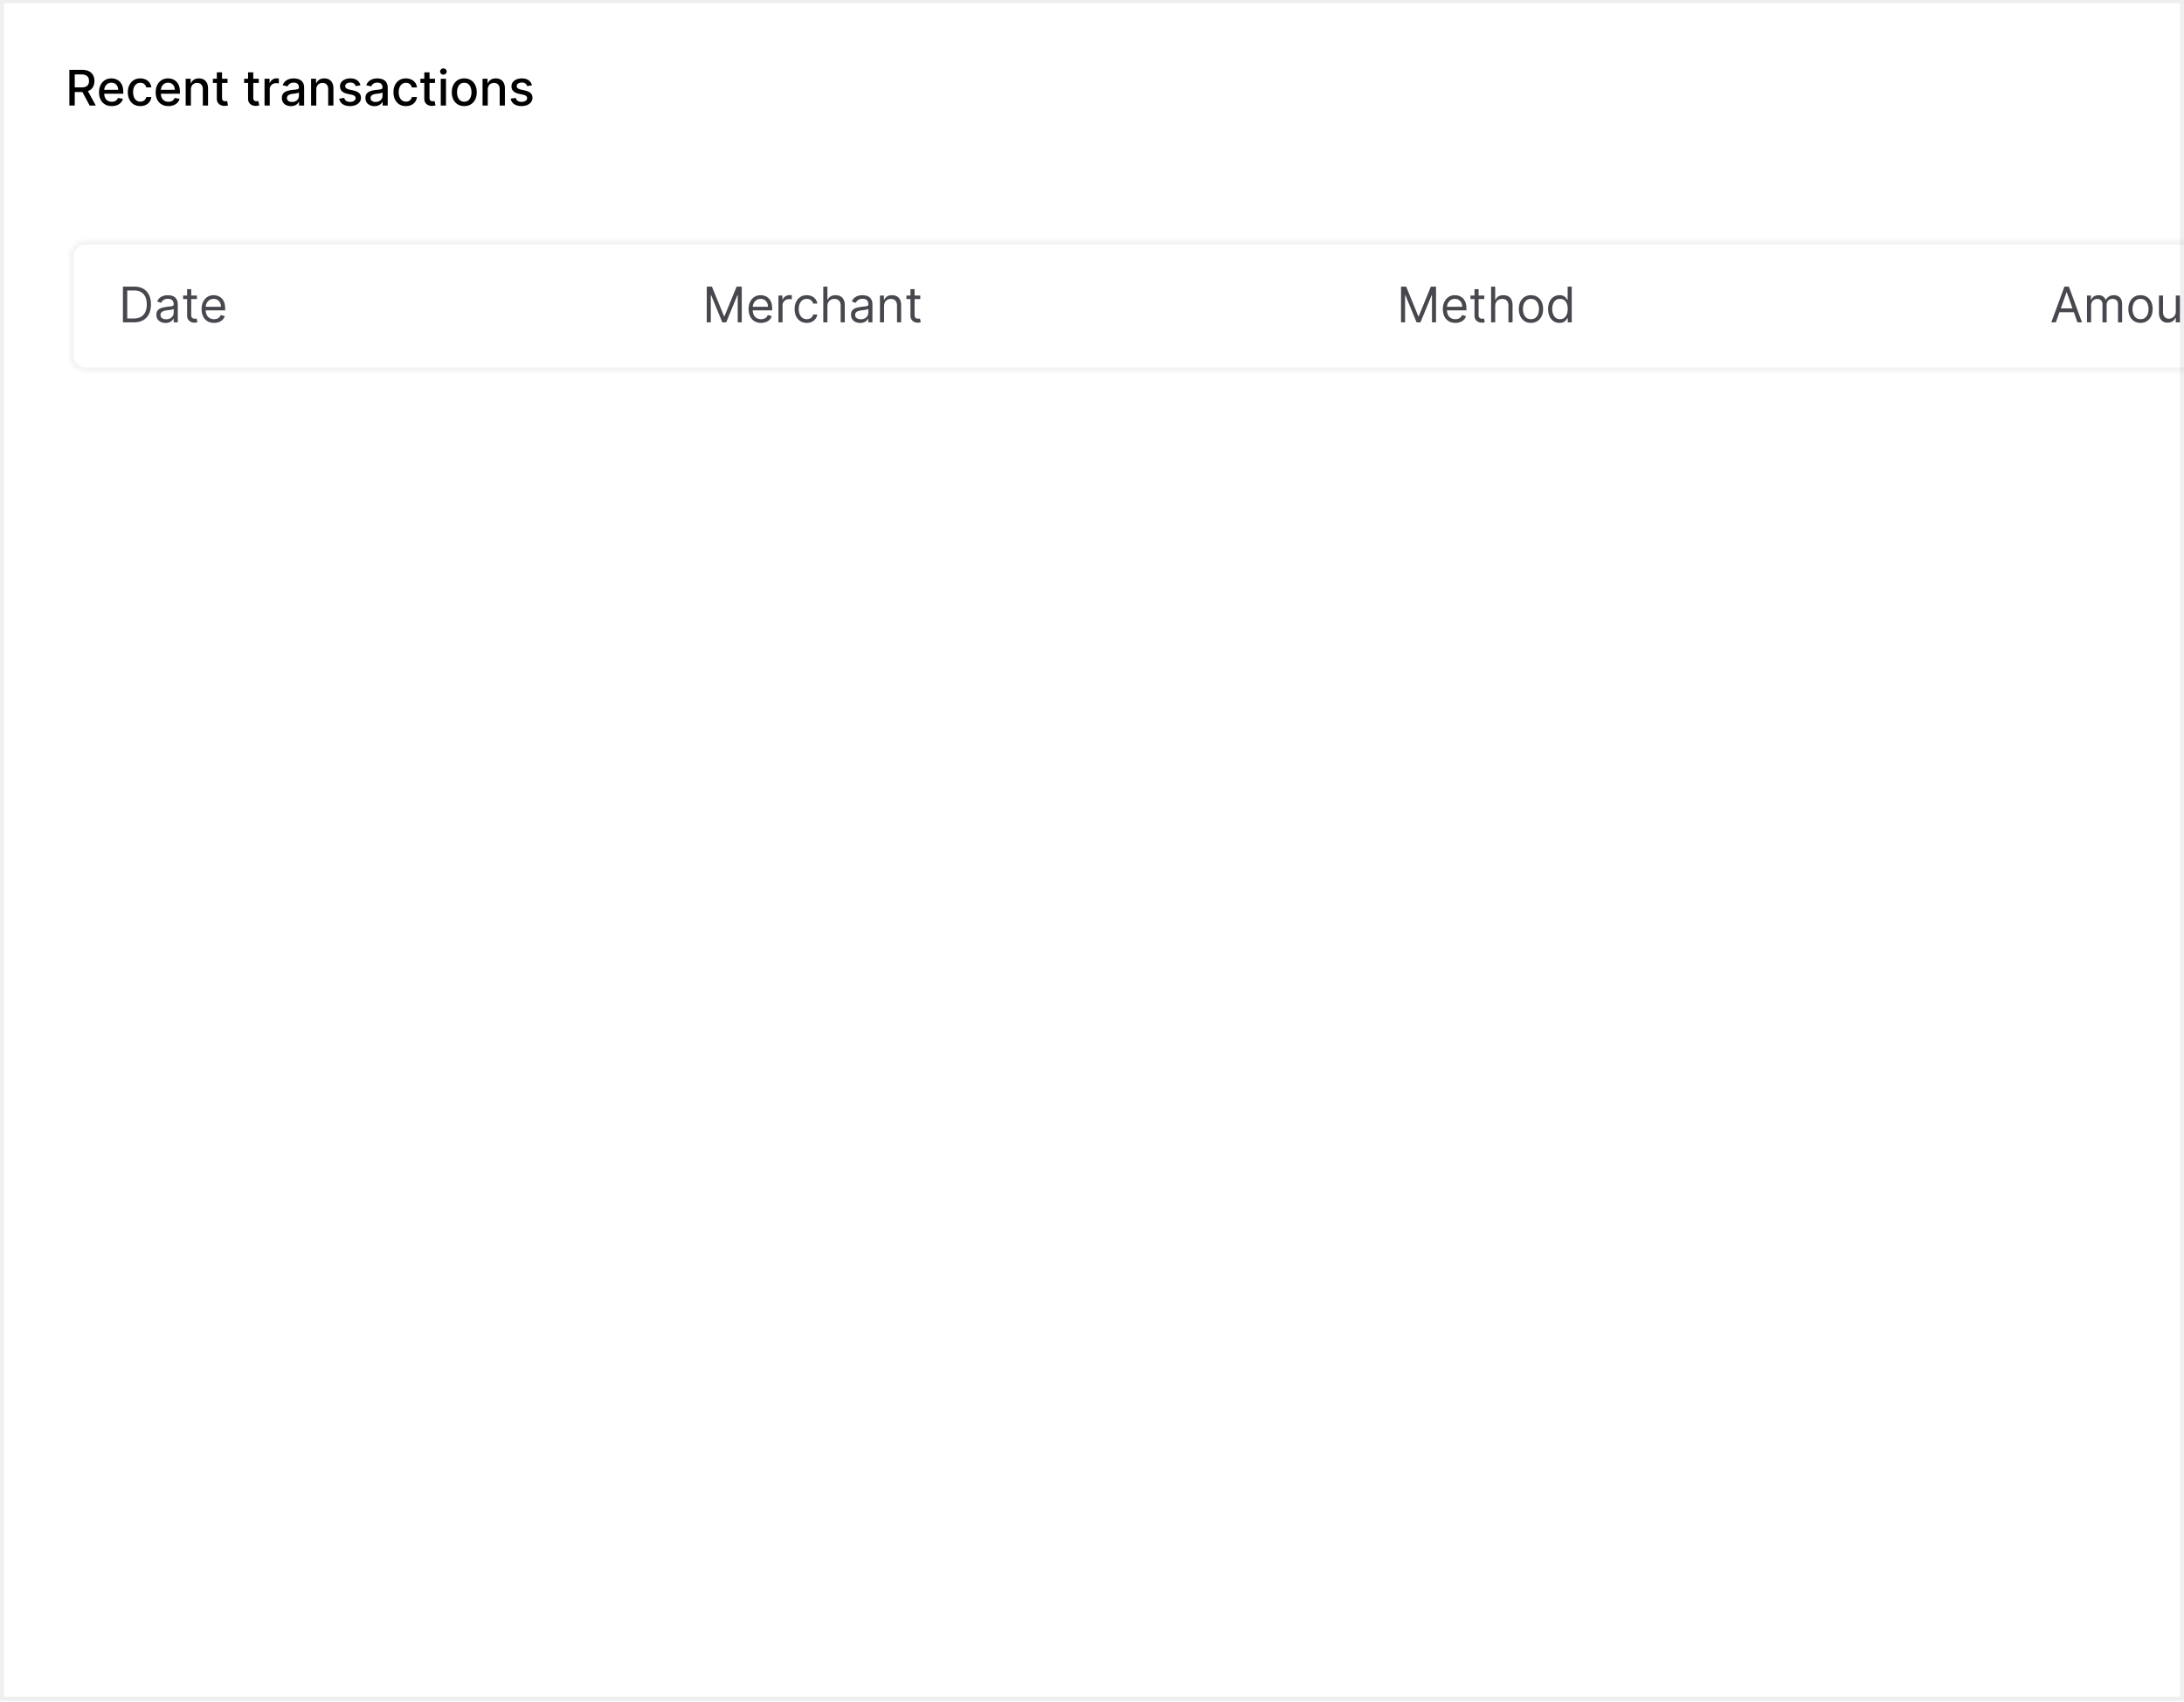 <svg xmlns="http://www.w3.org/2000/svg" width="534" height="416" fill="none"><g clip-path="url(#a)"><path fill="#000" d="M16.959 25.799v-8.727h3.11c.677 0 1.238.116 1.684.349a2.32 2.32 0 0 1 1.006.967c.221.41.332.882.332 1.42 0 .533-.112 1.004-.337 1.41a2.265 2.265 0 0 1-1.005.942c-.446.224-1.008.336-1.684.336H17.71v-1.133h2.237c.426 0 .773-.061 1.04-.183.27-.123.467-.3.592-.533.125-.233.188-.513.188-.84a1.8 1.8 0 0 0-.192-.856 1.239 1.239 0 0 0-.593-.554c-.267-.13-.617-.196-1.052-.196h-1.653v7.598H16.96Zm4.308-3.938 2.156 3.938h-1.5L19.81 21.86h1.457Zm6.063 4.07c-.645 0-1.2-.138-1.666-.413a2.804 2.804 0 0 1-1.074-1.172c-.25-.506-.375-1.098-.375-1.777 0-.67.125-1.262.375-1.773.253-.511.605-.91 1.057-1.197.454-.287.986-.43 1.593-.43.37 0 .728.06 1.074.182a2.6 2.6 0 0 1 .933.576c.276.261.493.6.652 1.018.16.415.24.92.24 1.513v.452h-5.204v-.955h3.955a1.88 1.88 0 0 0-.205-.89 1.545 1.545 0 0 0-.575-.618 1.607 1.607 0 0 0-.861-.226c-.358 0-.67.088-.938.264-.264.173-.468.4-.613.682a1.969 1.969 0 0 0-.213.907v.746c0 .438.076.81.23 1.117.156.306.373.54.652.703.278.159.604.238.976.238.241 0 .461-.034.66-.102a1.37 1.37 0 0 0 .848-.831l1.206.218c-.096.355-.27.666-.52.933a2.52 2.52 0 0 1-.933.618 3.492 3.492 0 0 1-1.274.217Zm6.979 0c-.634 0-1.179-.143-1.636-.43a2.848 2.848 0 0 1-1.049-1.198c-.244-.508-.366-1.09-.366-1.747 0-.665.125-1.252.375-1.76.25-.511.602-.91 1.057-1.197.454-.287.99-.43 1.606-.43.497 0 .94.091 1.33.276.389.182.703.438.942.767.24.33.384.715.43 1.155h-1.24a1.486 1.486 0 0 0-.469-.793c-.241-.221-.565-.332-.971-.332-.356 0-.667.094-.934.281-.264.185-.47.45-.618.793-.147.34-.221.744-.221 1.21 0 .477.072.89.217 1.236.145.346.35.615.614.805.267.19.58.286.942.286.24 0 .46-.044.656-.132a1.33 1.33 0 0 0 .498-.388c.137-.168.232-.37.286-.605h1.24a2.41 2.41 0 0 1-.413 1.133c-.23.333-.539.594-.925.784-.384.19-.834.286-1.351.286Zm6.873 0c-.645 0-1.2-.138-1.667-.413a2.804 2.804 0 0 1-1.074-1.172c-.25-.506-.375-1.098-.375-1.777 0-.67.125-1.262.375-1.773.253-.511.605-.91 1.057-1.197.455-.287.986-.43 1.594-.43.37 0 .727.06 1.074.182a2.6 2.6 0 0 1 .933.576c.276.261.493.6.652 1.018.16.415.239.92.239 1.513v.452h-5.203v-.955h3.954c0-.335-.068-.632-.204-.89a1.546 1.546 0 0 0-.576-.618 1.607 1.607 0 0 0-.86-.226c-.358 0-.671.088-.938.264a1.77 1.77 0 0 0-.614.682 1.968 1.968 0 0 0-.213.907v.746c0 .438.077.81.23 1.117.157.306.374.54.652.703.279.159.604.238.976.238.242 0 .462-.034.66-.102a1.37 1.37 0 0 0 .848-.831l1.207.218c-.097.355-.27.666-.52.933-.247.264-.558.47-.933.618a3.492 3.492 0 0 1-1.275.217Zm5.496-4.018v3.886h-1.275v-6.546h1.223v1.066h.081c.151-.347.387-.625.708-.835.324-.21.731-.316 1.223-.316.446 0 .836.094 1.172.281.335.185.595.46.78.827.184.367.276.82.276 1.36v4.163h-1.274v-4.01c0-.475-.123-.845-.37-1.112-.248-.27-.587-.405-1.019-.405-.295 0-.558.064-.788.192a1.378 1.378 0 0 0-.541.562c-.131.244-.196.54-.196.887Zm8.953-2.66v1.023h-3.576v-1.023h3.576Zm-2.617-1.568h1.274v6.192c0 .247.037.433.111.558.074.122.17.206.286.252.119.042.248.063.387.063.103 0 .192-.007.269-.02l.179-.035.23 1.053a2.497 2.497 0 0 1-.827.136 2.245 2.245 0 0 1-.937-.179 1.607 1.607 0 0 1-.703-.58c-.18-.26-.269-.589-.269-.984v-6.456Zm10.257 1.568v1.023h-3.575v-1.023h3.575Zm-2.616-1.568h1.274v6.192c0 .247.037.433.11.558a.577.577 0 0 0 .286.252c.12.042.249.063.388.063.102 0 .192-.007.268-.02l.18-.035.23 1.053a2.496 2.496 0 0 1-.827.136 2.245 2.245 0 0 1-.938-.179 1.608 1.608 0 0 1-.703-.58c-.179-.26-.268-.589-.268-.984v-6.456ZM64.68 25.8v-6.546h1.231v1.04h.069c.119-.352.329-.63.63-.83a1.804 1.804 0 0 1 1.031-.308 5.428 5.428 0 0 1 .542.03v1.219a2.28 2.28 0 0 0-.273-.047c-.13-.02-.261-.03-.392-.03-.301 0-.57.064-.806.192a1.425 1.425 0 0 0-.758 1.283V25.8H64.68Zm6.451.145a2.68 2.68 0 0 1-1.125-.23 1.894 1.894 0 0 1-.796-.678c-.194-.295-.29-.658-.29-1.087 0-.369.07-.673.213-.912.142-.238.334-.427.575-.566.242-.14.511-.245.81-.316.298-.07.602-.125.912-.162l.954-.11c.245-.032.422-.081.533-.15.11-.068.166-.178.166-.332v-.03c0-.372-.105-.66-.315-.865-.208-.204-.517-.307-.93-.307-.428 0-.766.096-1.013.286a1.528 1.528 0 0 0-.507.626l-1.198-.272a2.3 2.3 0 0 1 .622-.963c.276-.248.593-.427.95-.537.359-.114.735-.17 1.13-.17.261 0 .538.03.83.093.296.06.572.17.828.332.258.162.47.394.634.695.165.298.248.686.248 1.163V25.8h-1.245v-.895h-.05a1.812 1.812 0 0 1-.372.486c-.164.159-.376.29-.635.396a2.46 2.46 0 0 1-.929.158Zm.277-1.023c.353 0 .654-.07.904-.209.253-.139.444-.32.575-.545.134-.228.2-.47.2-.729v-.844a.663.663 0 0 1-.264.128c-.128.037-.274.07-.439.098l-.481.073-.392.05a3.16 3.16 0 0 0-.678.158c-.202.074-.364.18-.486.32-.119.136-.179.318-.179.545 0 .316.117.554.35.716.233.16.53.239.89.239Zm5.925-3.008V25.8H76.06v-6.546h1.223v1.066h.08c.151-.347.387-.625.708-.835.324-.21.732-.316 1.223-.316.446 0 .837.094 1.172.281.335.185.595.46.78.827.184.367.277.82.277 1.36V25.8h-1.274v-4.01c0-.475-.124-.845-.371-1.112-.247-.27-.587-.405-1.019-.405-.295 0-.558.064-.788.192a1.38 1.38 0 0 0-.541.562c-.13.244-.196.54-.196.887Zm10.802-1.062-1.154.205a1.368 1.368 0 0 0-.23-.422 1.14 1.14 0 0 0-.418-.328 1.513 1.513 0 0 0-.66-.128c-.362 0-.663.081-.904.243-.242.16-.362.365-.362.618 0 .219.08.395.243.528.162.134.423.243.784.328l1.04.24c.602.138 1.05.353 1.346.642.296.29.443.667.443 1.13 0 .392-.113.741-.34 1.048-.225.304-.54.543-.943.716-.4.173-.864.26-1.393.26-.733 0-1.33-.156-1.794-.469-.463-.315-.747-.763-.852-1.342l1.231-.188c.077.321.235.564.473.729.239.162.55.243.933.243.418 0 .752-.087 1.002-.26.25-.176.375-.39.375-.643a.669.669 0 0 0-.23-.516c-.15-.14-.382-.244-.695-.315l-1.108-.243c-.61-.14-1.062-.361-1.355-.665-.29-.304-.434-.689-.434-1.155 0-.386.108-.724.323-1.014a2.12 2.12 0 0 1 .895-.678 3.264 3.264 0 0 1 1.308-.247c.708 0 1.265.154 1.671.46.406.304.675.712.805 1.223Zm3.434 5.093c-.415 0-.79-.077-1.125-.23a1.894 1.894 0 0 1-.797-.678c-.193-.295-.29-.658-.29-1.087 0-.369.071-.673.213-.912.142-.238.334-.427.576-.566.241-.14.511-.245.81-.316.298-.07.602-.125.911-.162l.955-.11c.244-.032.422-.081.533-.15.11-.068.166-.178.166-.332v-.03c0-.372-.106-.66-.316-.865-.207-.204-.517-.307-.929-.307-.429 0-.767.096-1.014.286a1.528 1.528 0 0 0-.507.626l-1.197-.272a2.29 2.29 0 0 1 .622-.963c.275-.248.592-.427.95-.537.358-.114.734-.17 1.13-.17.26 0 .538.03.83.093.296.06.571.17.827.332.258.162.47.394.635.695.165.298.247.686.247 1.163V25.8h-1.244v-.895h-.051a1.812 1.812 0 0 1-.371.486c-.165.159-.377.29-.635.396a2.46 2.46 0 0 1-.929.158Zm.277-1.023c.352 0 .653-.07.903-.209.253-.139.445-.32.576-.545.133-.228.2-.47.2-.729v-.844a.663.663 0 0 1-.264.128c-.128.037-.274.07-.44.098-.164.026-.325.05-.48.073l-.393.05a3.16 3.16 0 0 0-.677.158c-.202.074-.364.18-.486.32-.12.136-.18.318-.18.545 0 .316.117.554.35.716.233.16.53.239.89.239Zm7.407 1.01c-.633 0-1.179-.143-1.636-.43a2.85 2.85 0 0 1-1.048-1.198c-.245-.508-.367-1.09-.367-1.747 0-.665.125-1.252.375-1.76.25-.511.602-.91 1.057-1.197.454-.287.99-.43 1.606-.43.498 0 .941.091 1.33.276.389.182.703.438.942.767.241.33.385.715.43 1.155h-1.24a1.481 1.481 0 0 0-.469-.793c-.241-.221-.565-.332-.971-.332a1.59 1.59 0 0 0-.934.281 1.81 1.81 0 0 0-.617.793c-.148.34-.222.744-.222 1.21 0 .477.073.89.217 1.236.145.346.35.615.614.805.267.19.581.286.942.286.241 0 .46-.044.656-.132.199-.091.365-.22.499-.388a1.47 1.47 0 0 0 .285-.605h1.24a2.405 2.405 0 0 1-.413 1.133 2.38 2.38 0 0 1-.925.784c-.383.19-.834.286-1.35.286Zm7.107-6.678v1.023h-3.575v-1.023h3.575Zm-2.616-1.568h1.274v6.192c0 .247.037.433.111.558a.575.575 0 0 0 .285.252c.119.042.249.063.388.063.102 0 .192-.007.268-.02l.179-.035.23 1.053a2.493 2.493 0 0 1-.826.136 2.248 2.248 0 0 1-.938-.179 1.607 1.607 0 0 1-.703-.58c-.179-.26-.268-.589-.268-.984v-6.456Zm4.026 8.114v-6.546h1.274V25.8h-1.274Zm.643-7.556a.809.809 0 0 1-.571-.221.72.72 0 0 1-.234-.537c0-.21.078-.39.234-.537a.8.8 0 0 1 .571-.226c.222 0 .411.075.567.226a.706.706 0 0 1 .238.537.714.714 0 0 1-.238.537.794.794 0 0 1-.567.221Zm5.102 7.688c-.614 0-1.149-.14-1.607-.422a2.848 2.848 0 0 1-1.065-1.18c-.253-.506-.379-1.097-.379-1.773 0-.679.126-1.273.379-1.781a2.843 2.843 0 0 1 1.065-1.185c.458-.281.993-.422 1.607-.422s1.149.14 1.607.422c.457.281.812.676 1.065 1.185.253.508.379 1.102.379 1.78 0 .677-.126 1.268-.379 1.774a2.85 2.85 0 0 1-1.065 1.18c-.458.281-.993.422-1.607.422Zm.004-1.07c.398 0 .728-.105.989-.315.261-.21.454-.49.579-.84a3.33 3.33 0 0 0 .192-1.154c0-.418-.064-.802-.192-1.15a1.876 1.876 0 0 0-.579-.849c-.261-.213-.591-.32-.989-.32-.4 0-.733.107-.997.32a1.909 1.909 0 0 0-.584.848c-.125.35-.187.733-.187 1.15 0 .421.062.806.187 1.155.128.35.323.63.584.84.264.21.597.315.997.315Zm5.743-2.948V25.8h-1.274v-6.546h1.223v1.066h.081c.151-.347.387-.625.708-.835.324-.21.731-.316 1.223-.316.446 0 .836.094 1.172.281.335.185.595.46.779.827.185.367.277.82.277 1.36V25.8h-1.274v-4.01c0-.475-.123-.845-.37-1.112-.248-.27-.587-.405-1.019-.405-.295 0-.558.064-.788.192a1.37 1.37 0 0 0-.541.562c-.131.244-.197.54-.197.887Zm10.803-1.062-1.155.205a1.363 1.363 0 0 0-.23-.422 1.13 1.13 0 0 0-.418-.328 1.51 1.51 0 0 0-.66-.128c-.361 0-.662.081-.903.243-.242.16-.363.365-.363.618a.65.65 0 0 0 .243.528c.162.134.424.243.784.328l1.04.24c.602.138 1.051.353 1.347.642.295.29.443.667.443 1.13 0 .392-.114.741-.341 1.048-.224.304-.538.543-.942.716-.4.173-.865.26-1.393.26-.733 0-1.331-.156-1.794-.469-.463-.315-.747-.763-.853-1.342l1.232-.188c.077.321.234.564.473.729.239.162.55.243.933.243.418 0 .752-.087 1.002-.26.25-.176.375-.39.375-.643a.67.67 0 0 0-.23-.516c-.151-.14-.383-.244-.695-.315l-1.108-.243c-.611-.14-1.063-.361-1.355-.665-.29-.304-.435-.689-.435-1.155 0-.386.108-.724.324-1.014a2.12 2.12 0 0 1 .895-.678 3.267 3.267 0 0 1 1.308-.247c.708 0 1.264.154 1.671.46.406.304.674.712.805 1.223Z"/><mask id="b" fill="#fff"><path d="M17 62.799a4 4 0 0 1 4-4h699a4 4 0 0 1 4 4v24a4 4 0 0 1-4 4H21a4 4 0 0 1-4-4v-24Z"/></mask><path fill="#3A3A3D" fill-opacity=".06" d="M21 58.799v1h699v-2H21v1Zm703 4h-1v24h2v-24h-1Zm-4 28v-1H21v2h699v-1Zm-703-4h1v-24h-2v24h1Zm4 4v-1a3 3 0 0 1-3-3h-2a5 5 0 0 0 5 5v-1Zm703-4h-1a3 3 0 0 1-3 3v2a5 5 0 0 0 5-5h-1Zm-4-28v1a3 3 0 0 1 3 3h2a5 5 0 0 0-5-5v1Zm-699 0v-1a5 5 0 0 0-5 5h2a3 3 0 0 1 3-3v-1Z" mask="url(#b)"/><path fill="#46484D" d="M32.75 78.799h-2.693v-8.727h2.812c.847 0 1.571.174 2.174.524a3.432 3.432 0 0 1 1.385 1.495c.32.648.481 1.424.481 2.327 0 .91-.162 1.692-.486 2.348a3.462 3.462 0 0 1-1.415 1.509c-.619.35-1.372.524-2.258.524Zm-1.636-.938h1.568c.721 0 1.32-.139 1.794-.417a2.573 2.573 0 0 0 1.06-1.19c.234-.513.35-1.126.35-1.836 0-.704-.115-1.31-.345-1.82a2.546 2.546 0 0 0-1.031-1.176c-.457-.275-1.027-.413-1.709-.413h-1.687v6.852Zm9.358 1.091a2.66 2.66 0 0 1-1.13-.234 1.939 1.939 0 0 1-.805-.686c-.199-.301-.298-.665-.298-1.091 0-.375.074-.68.221-.912.148-.236.345-.42.593-.554.247-.134.52-.233.818-.298.3-.069.603-.123.907-.162.398-.051.72-.09.968-.115.25-.029.432-.076.545-.14.117-.066.175-.18.175-.342v-.034c0-.42-.115-.747-.345-.98-.227-.233-.573-.35-1.036-.35-.48 0-.856.106-1.129.316-.273.21-.465.434-.575.673l-.955-.34c.17-.398.398-.708.682-.93.287-.224.6-.38.938-.468.34-.091.676-.137 1.005-.137.21 0 .452.026.725.077.275.048.54.149.796.302.259.154.473.385.644.695.17.31.256.724.256 1.244V78.8h-1.006v-.887h-.051a1.77 1.77 0 0 1-.341.456c-.16.162-.37.3-.635.414-.264.113-.587.17-.967.17Zm.153-.903c.398 0 .733-.078 1.006-.235a1.595 1.595 0 0 0 .835-1.384v-.92c-.043.05-.136.097-.281.14a4.73 4.73 0 0 1-.495.106 22.303 22.303 0 0 1-.963.128 3.91 3.91 0 0 0-.733.166 1.264 1.264 0 0 0-.545.337c-.136.148-.205.35-.205.605 0 .35.13.614.388.793.262.176.592.264.993.264Zm7.529-5.796v.853h-3.392v-.853h3.392Zm-2.404-1.568h1.006v6.239c0 .284.041.497.124.639a.64.64 0 0 0 .323.281c.134.046.275.069.422.069.111 0 .202-.006.273-.018l.17-.034.205.904a2.036 2.036 0 0 1-.285.076 2.096 2.096 0 0 1-.465.043c-.284 0-.562-.061-.835-.183a1.658 1.658 0 0 1-.673-.558c-.177-.25-.265-.566-.265-.946v-6.512Zm6.59 8.25c-.63 0-1.174-.139-1.632-.417a2.803 2.803 0 0 1-1.052-1.177c-.244-.505-.367-1.093-.367-1.764 0-.67.123-1.261.367-1.772.247-.515.59-.915 1.031-1.202.443-.29.96-.435 1.551-.435.341 0 .678.057 1.01.17.333.114.635.299.908.555.273.252.49.588.652 1.005.162.418.243.932.243 1.543v.426h-5.046v-.87h4.023c0-.369-.074-.698-.221-.988a1.67 1.67 0 0 0-.623-.686 1.742 1.742 0 0 0-.946-.251c-.4 0-.747.099-1.04.298-.29.196-.512.452-.669.767a2.253 2.253 0 0 0-.234 1.014v.58c0 .494.085.913.256 1.257.173.34.413.6.72.78a2.11 2.11 0 0 0 1.07.264c.264 0 .502-.037.715-.111.216-.077.403-.19.559-.34a1.56 1.56 0 0 0 .362-.572l.972.273c-.103.33-.275.62-.516.87-.242.246-.54.44-.895.579a3.318 3.318 0 0 1-1.197.204Zm120.467-8.863h1.261l2.966 7.244h.102l2.966-7.244h1.262v8.727h-.989v-6.63h-.085l-2.728 6.63h-.954l-2.727-6.63h-.086v6.63h-.988v-8.727Zm13.284 8.863c-.631 0-1.175-.139-1.633-.417a2.805 2.805 0 0 1-1.052-1.177c-.244-.505-.367-1.093-.367-1.764 0-.67.123-1.261.367-1.772a2.892 2.892 0 0 1 1.031-1.202c.443-.29.96-.435 1.551-.435.341 0 .678.057 1.01.17a2.5 2.5 0 0 1 .908.555c.273.252.49.588.652 1.005.162.418.243.932.243 1.543v.426h-5.046v-.87h4.023c0-.369-.074-.698-.222-.988a1.662 1.662 0 0 0-.622-.686 1.741 1.741 0 0 0-.946-.251c-.4 0-.747.099-1.039.298a1.97 1.97 0 0 0-.67.767 2.256 2.256 0 0 0-.234 1.014v.58c0 .494.085.913.256 1.257.173.34.413.6.72.78a2.11 2.11 0 0 0 1.07.264c.264 0 .502-.037.715-.111.216-.077.402-.19.559-.34a1.55 1.55 0 0 0 .362-.572l.972.273c-.103.33-.275.62-.516.87-.242.246-.54.44-.895.579a3.316 3.316 0 0 1-1.197.204Zm4.24-.136v-6.546h.971v.989h.068c.12-.324.336-.587.648-.788a1.909 1.909 0 0 1 1.057-.303c.074 0 .166.002.277.004.111.003.195.007.251.013v1.023a3 3 0 0 0-.234-.038 2.304 2.304 0 0 0-.379-.03c-.318 0-.603.066-.853.2-.247.13-.443.313-.588.545a1.47 1.47 0 0 0-.213.789v4.142h-1.005Zm6.924.136c-.613 0-1.142-.145-1.585-.434a2.837 2.837 0 0 1-1.023-1.198c-.238-.508-.358-1.09-.358-1.743 0-.665.123-1.251.367-1.76.247-.511.591-.91 1.031-1.197.443-.29.96-.435 1.551-.435.461 0 .875.085 1.245.256.369.17.671.409.907.716s.382.665.439 1.074h-1.005a1.564 1.564 0 0 0-.512-.793c-.261-.233-.613-.35-1.057-.35-.392 0-.735.103-1.031.307a1.997 1.997 0 0 0-.686.857c-.162.366-.243.797-.243 1.291 0 .506.08.946.239 1.321.162.375.389.666.682.874.295.207.642.31 1.039.31.262 0 .499-.045.712-.136a1.47 1.47 0 0 0 .541-.392c.148-.17.253-.375.316-.613h1.005a2.326 2.326 0 0 1-1.304 1.777c-.363.179-.787.268-1.27.268Zm5.05-4.074V78.8h-1.006v-8.727h1.006v3.204h.085c.154-.338.384-.606.691-.805.309-.202.721-.303 1.235-.303.446 0 .837.09 1.172.269.336.176.595.447.78.814.188.363.281.826.281 1.389V78.8h-1.005v-4.091c0-.52-.135-.922-.405-1.206-.267-.287-.638-.43-1.112-.43-.33 0-.625.07-.887.208a1.53 1.53 0 0 0-.613.61c-.148.267-.222.59-.222.971Zm8.01 4.091c-.414 0-.791-.078-1.129-.234a1.938 1.938 0 0 1-.805-.686c-.199-.301-.299-.665-.299-1.091 0-.375.074-.68.222-.912.148-.236.345-.42.592-.554a3.11 3.11 0 0 1 .818-.298c.302-.069.604-.123.908-.162.398-.051.72-.09.967-.115.25-.029.432-.076.546-.14.116-.066.175-.18.175-.342v-.034c0-.42-.115-.747-.346-.98-.227-.233-.572-.35-1.035-.35-.48 0-.857.106-1.129.316-.273.21-.465.434-.576.673l-.954-.34c.17-.398.398-.708.682-.93.287-.224.599-.38.937-.468a3.89 3.89 0 0 1 1.006-.137c.21 0 .452.026.724.077.276.048.542.149.797.302.259.154.473.385.644.695.17.31.255.724.255 1.244V78.8h-1.005v-.887h-.051a1.792 1.792 0 0 1-.341.456c-.159.162-.371.3-.635.414-.265.113-.587.17-.968.17Zm.154-.903c.397 0 .733-.078 1.005-.235a1.6 1.6 0 0 0 .623-.605c.142-.247.213-.507.213-.78v-.92c-.043.051-.137.098-.282.14a4.58 4.58 0 0 1-.494.107 22.717 22.717 0 0 1-.963.128c-.261.034-.506.09-.733.166a1.263 1.263 0 0 0-.545.337c-.137.148-.205.35-.205.605 0 .35.129.614.388.793.261.176.592.264.993.264Zm5.688-3.188V78.8h-1.006v-6.546h.972v1.023h.085c.153-.332.386-.6.699-.801.312-.205.716-.307 1.21-.307.443 0 .831.091 1.163.273.333.179.591.452.776.818.184.364.277.824.277 1.38v4.16h-1.006v-4.091c0-.514-.133-.915-.401-1.202-.267-.29-.633-.434-1.099-.434-.321 0-.608.07-.861.208a1.5 1.5 0 0 0-.592.61c-.145.267-.217.59-.217.971Zm8.86-2.608v.853h-3.392v-.853h3.392Zm-2.403-1.568h1.005v6.239c0 .284.042.497.124.639.085.14.193.233.324.281.133.046.274.069.422.069.11 0 .201-.006.272-.018l.171-.034.204.904a2.022 2.022 0 0 1-.285.076 2.097 2.097 0 0 1-.465.043c-.284 0-.562-.061-.835-.183a1.657 1.657 0 0 1-.673-.558c-.176-.25-.264-.566-.264-.946v-6.512Zm119.943-.613h1.261l2.966 7.244h.102l2.966-7.244h1.262v8.727h-.989v-6.63h-.085l-2.728 6.63h-.954l-2.727-6.63h-.086v6.63h-.988v-8.727Zm13.284 8.863c-.631 0-1.175-.139-1.633-.417a2.805 2.805 0 0 1-1.052-1.177c-.244-.505-.367-1.093-.367-1.764 0-.67.123-1.261.367-1.772a2.892 2.892 0 0 1 1.031-1.202c.443-.29.96-.435 1.551-.435.341 0 .678.057 1.01.17a2.5 2.5 0 0 1 .908.555c.273.252.49.588.652 1.005.162.418.243.932.243 1.543v.426h-5.046v-.87h4.023c0-.369-.074-.698-.222-.988a1.662 1.662 0 0 0-.622-.686 1.741 1.741 0 0 0-.946-.251c-.4 0-.747.099-1.039.298a1.97 1.97 0 0 0-.67.767 2.256 2.256 0 0 0-.234 1.014v.58c0 .494.085.913.256 1.257.173.34.413.6.72.78a2.11 2.11 0 0 0 1.07.264c.264 0 .502-.037.715-.111.216-.077.402-.19.559-.34a1.55 1.55 0 0 0 .362-.572l.972.273c-.103.33-.275.62-.516.87-.242.246-.54.44-.895.579a3.316 3.316 0 0 1-1.197.204Zm7.086-6.682v.853h-3.392v-.853h3.392Zm-2.403-1.568h1.005v6.239c0 .284.042.497.124.639.085.14.193.233.324.281.133.046.274.069.422.069a1.7 1.7 0 0 0 .273-.018l.17-.034.205.904a2.081 2.081 0 0 1-.286.076 2.093 2.093 0 0 1-.464.043c-.285 0-.563-.061-.836-.183a1.657 1.657 0 0 1-.673-.558c-.176-.25-.264-.566-.264-.946v-6.512Zm5.062 4.176V78.8h-1.005v-8.727h1.005v3.204h.086c.153-.338.383-.606.69-.805.31-.202.721-.303 1.236-.303.446 0 .836.09 1.172.269a1.8 1.8 0 0 1 .779.814c.188.363.282.826.282 1.389V78.8h-1.006v-4.091c0-.52-.135-.922-.405-1.206-.267-.287-.638-.43-1.112-.43-.33 0-.625.07-.886.208a1.52 1.52 0 0 0-.614.61c-.148.267-.222.59-.222.971Zm8.744 4.074c-.591 0-1.11-.14-1.556-.422a2.867 2.867 0 0 1-1.04-1.18c-.247-.506-.37-1.097-.37-1.773 0-.682.123-1.277.37-1.785.25-.509.597-.904 1.04-1.185.446-.281.965-.422 1.556-.422.59 0 1.108.14 1.551.422a2.82 2.82 0 0 1 1.039 1.185c.25.508.375 1.103.375 1.785 0 .676-.125 1.267-.375 1.773-.247.506-.593.9-1.039 1.18-.443.282-.961.422-1.551.422Zm0-.903c.448 0 .818-.115 1.108-.345.289-.23.504-.533.643-.908a3.48 3.48 0 0 0 .209-1.219c0-.437-.07-.845-.209-1.223a2.064 2.064 0 0 0-.643-.916c-.29-.233-.66-.35-1.108-.35-.449 0-.819.117-1.108.35-.29.233-.505.538-.644.916a3.515 3.515 0 0 0-.209 1.223c0 .438.07.844.209 1.219.139.375.354.678.644.908.289.23.659.345 1.108.345Zm6.972.903a2.56 2.56 0 0 1-1.444-.413c-.418-.279-.745-.67-.981-1.176-.235-.509-.353-1.11-.353-1.803 0-.687.118-1.284.353-1.79.236-.505.564-.896.985-1.171.42-.276.906-.414 1.457-.414.426 0 .763.071 1.01.213.25.14.441.299.571.478.134.176.237.32.311.434h.086v-3.221h1.005v8.727h-.971v-1.006h-.12a6.6 6.6 0 0 1-.315.452c-.136.179-.331.34-.584.481-.253.14-.589.21-1.01.21Zm.137-.903c.403 0 .744-.105 1.022-.316.279-.213.49-.507.635-.882.145-.377.218-.814.218-1.308 0-.489-.071-.916-.214-1.283a1.869 1.869 0 0 0-.63-.86c-.279-.208-.622-.311-1.031-.311-.427 0-.782.109-1.066.328-.281.216-.493.51-.635.882-.139.37-.209.784-.209 1.244 0 .466.071.89.214 1.27.144.378.357.679.639.903.284.222.636.333 1.057.333Zm121.226.767h-1.108l3.204-8.727h1.091l3.205 8.727h-1.108l-2.608-7.347h-.068l-2.608 7.347Zm.409-3.41h4.466v.938h-4.466v-.937Zm7.206 3.41v-6.546h.971v1.023h.086c.136-.35.356-.62.66-.814.304-.196.669-.294 1.095-.294.432 0 .792.098 1.078.294.29.193.516.465.678.814h.068a1.91 1.91 0 0 1 .754-.805c.336-.202.738-.303 1.206-.303.586 0 1.064.183 1.436.55.373.364.559.93.559 1.7v4.38h-1.006v-4.38c0-.483-.132-.828-.396-1.035a1.468 1.468 0 0 0-.933-.311c-.461 0-.817.139-1.07.417-.253.276-.379.625-.379 1.048V78.8h-1.023v-4.483c0-.372-.121-.672-.362-.9-.242-.23-.553-.344-.934-.344-.261 0-.505.07-.732.208a1.58 1.58 0 0 0-.546.58 1.715 1.715 0 0 0-.204.848v4.09h-1.006Zm13.089.136c-.591 0-1.11-.14-1.556-.422a2.867 2.867 0 0 1-1.04-1.18c-.247-.506-.37-1.097-.37-1.773 0-.682.123-1.277.37-1.785.25-.509.597-.904 1.04-1.185.446-.281.965-.422 1.556-.422.591 0 1.108.14 1.551.422.446.281.792.676 1.04 1.185.25.508.375 1.103.375 1.785 0 .676-.125 1.267-.375 1.773-.248.506-.594.9-1.04 1.18-.443.282-.96.422-1.551.422Zm0-.903c.448 0 .818-.115 1.108-.345.289-.23.504-.533.643-.908a3.48 3.48 0 0 0 .209-1.219c0-.437-.07-.845-.209-1.223a2.064 2.064 0 0 0-.643-.916c-.29-.233-.66-.35-1.108-.35-.449 0-.819.117-1.108.35-.29.233-.505.538-.644.916a3.515 3.515 0 0 0-.209 1.223c0 .438.07.844.209 1.219.139.375.354.678.644.908.289.23.659.345 1.108.345Zm8.626-1.91v-3.869H533V78.8h-1.005v-1.11h-.069a2.149 2.149 0 0 1-.715.848c-.324.23-.733.345-1.228.345a2.19 2.19 0 0 1-1.091-.268 1.881 1.881 0 0 1-.75-.819c-.181-.366-.272-.828-.272-1.385v-4.159h1.005v4.091c0 .478.134.858.401 1.142.27.284.614.426 1.031.426.25 0 .504-.064.763-.191.261-.128.48-.324.656-.588.179-.265.269-.601.269-1.01Zm3.853-1.26v3.937h-1.006v-6.546h.972v1.023h.085c.154-.332.387-.6.699-.801.313-.205.716-.307 1.21-.307.443 0 .831.091 1.164.273.332.179.591.452.775.818.185.364.277.824.277 1.38v4.16h-1.006v-4.091c0-.514-.133-.915-.4-1.202-.267-.29-.634-.434-1.1-.434-.321 0-.607.07-.86.208-.25.14-.448.343-.593.61-.145.267-.217.59-.217.971Zm8.86-2.609v.853h-3.392v-.853h3.392Zm-2.403-1.568h1.006v6.239c0 .284.041.497.123.639.086.14.193.233.324.281.134.046.274.069.422.069.111 0 .202-.006.273-.018l.17-.034.205.904a2.042 2.042 0 0 1-.286.076 2.093 2.093 0 0 1-.464.043 2.02 2.02 0 0 1-.835-.183 1.66 1.66 0 0 1-.674-.558c-.176-.25-.264-.566-.264-.946v-6.512Z"/></g><path stroke="#3A3A3D" stroke-opacity=".08" d="M.5.299h533v415H.5z"/><defs><clipPath id="a"><path fill="#fff" d="M0-.201h534v416H0z"/></clipPath></defs></svg>
